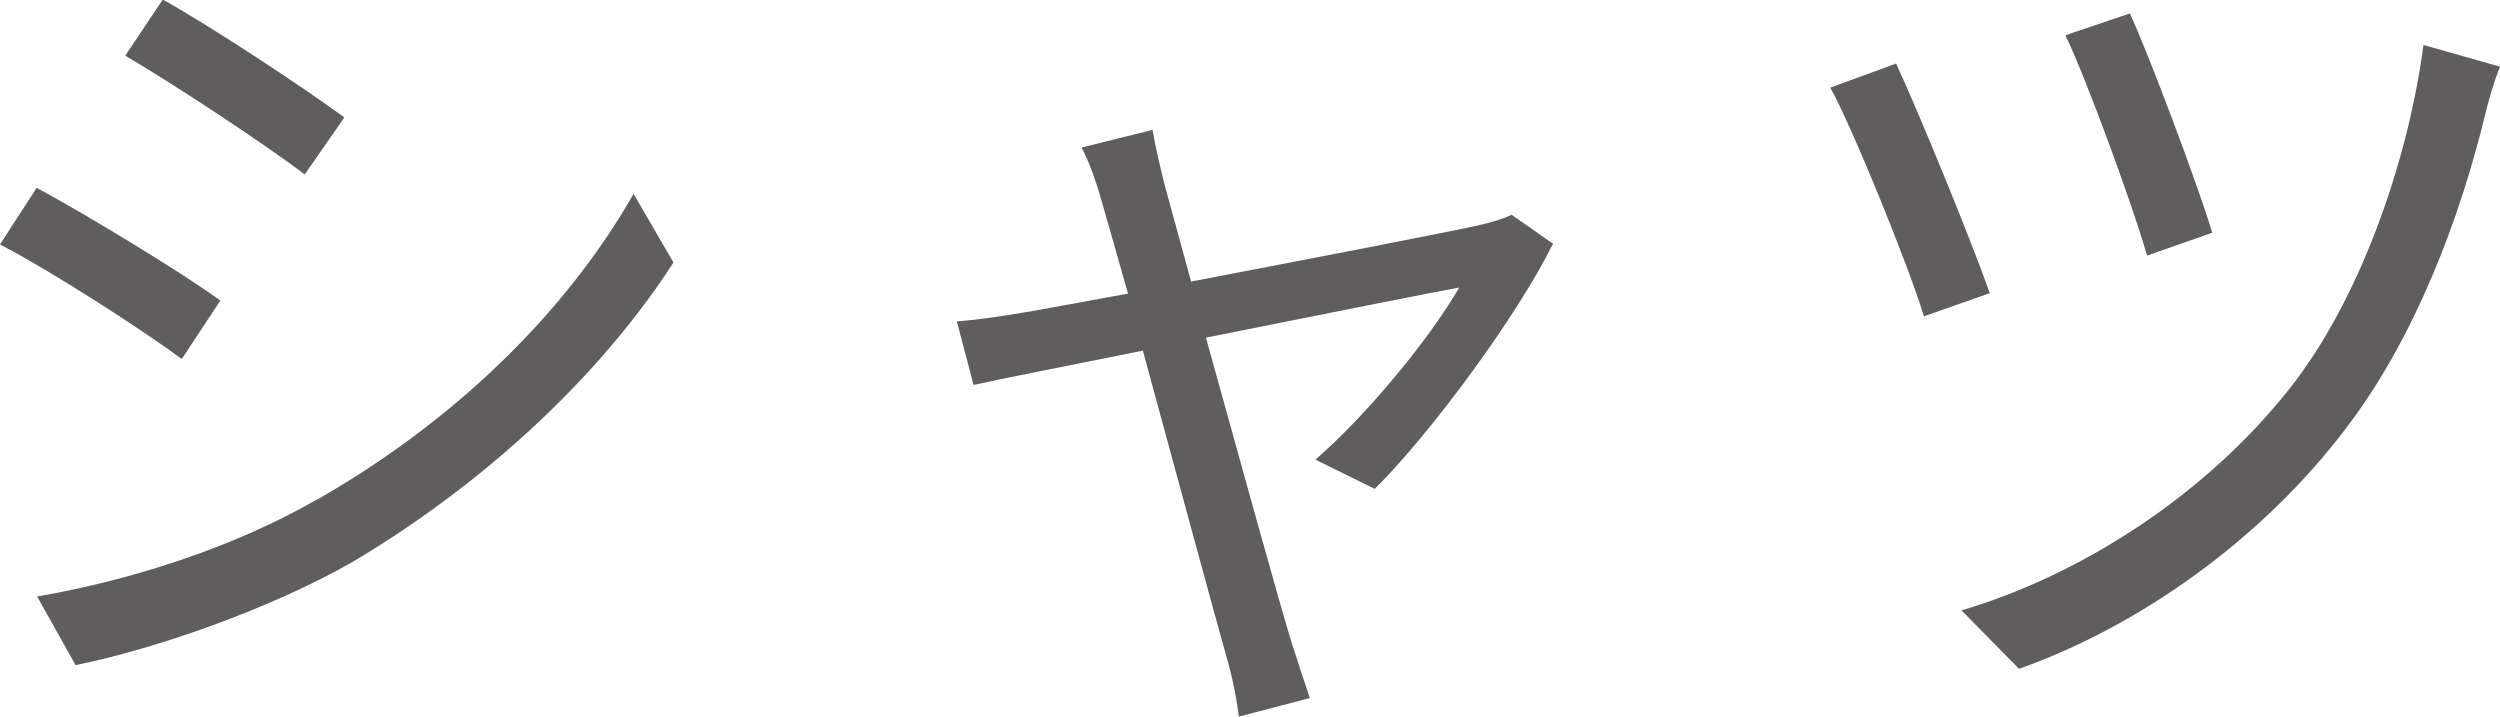<?xml version="1.0" encoding="UTF-8"?><svg id="_レイヤー_2" xmlns="http://www.w3.org/2000/svg" viewBox="0 0 53.9 15.45"><defs><style>.cls-1{fill:#605d5d;}</style></defs><g id="design"><g><path class="cls-1" d="M4.75,6.48l-.83,1.26c-.88-.65-2.84-1.91-3.92-2.47l.79-1.22c1.08,.58,3.17,1.85,3.96,2.43Zm2.09,4.29c2.99-1.71,5.37-4.05,6.82-6.59l.86,1.48c-1.57,2.43-4.05,4.75-6.91,6.45-1.82,1.04-4.3,1.89-5.98,2.23l-.83-1.48c1.98-.34,4.21-1.04,6.03-2.09Zm.58-8.23l-.85,1.22c-.86-.65-2.81-1.94-3.87-2.56l.81-1.21c1.06,.59,3.13,1.96,3.91,2.54Z"/><path class="cls-1" d="M33.47,5.28c-.76,1.53-2.61,4.05-3.83,5.26l-1.28-.63c1.12-.97,2.48-2.63,3.1-3.71-.41,.07-2.97,.58-5.46,1.08,.72,2.59,1.6,5.78,1.84,6.55,.11,.34,.29,.9,.4,1.22l-1.53,.4c-.05-.4-.14-.86-.27-1.3-.23-.81-1.1-4.02-1.8-6.59-1.69,.34-3.17,.63-3.65,.74l-.36-1.37c.5-.04,.95-.11,1.49-.2,.25-.04,1.1-.2,2.2-.4-.27-.95-.49-1.73-.59-2.07-.13-.45-.27-.81-.41-1.08l1.53-.38c.05,.31,.14,.7,.25,1.15l.58,2.12c2.56-.49,5.62-1.08,6.23-1.22,.22-.05,.5-.13,.68-.22l.9,.63Z"/><path class="cls-1" d="M42.9,6.32l-1.42,.5c-.34-1.12-1.58-4.16-2.02-4.93l1.42-.52c.47,1.01,1.6,3.76,2.02,4.95ZM53.9,1.44c-.13,.31-.25,.74-.32,1.03-.54,2.23-1.51,4.81-2.99,6.75-1.85,2.45-4.52,4.3-7.06,5.2l-1.24-1.26c2.57-.76,5.26-2.48,7.08-4.79,1.48-1.87,2.54-4.83,2.88-7.4l1.66,.47Zm-6.21,3.58l-1.4,.49c-.29-1.03-1.31-3.82-1.76-4.75l1.39-.47c.4,.86,1.48,3.73,1.78,4.74Z"/></g></g></svg>